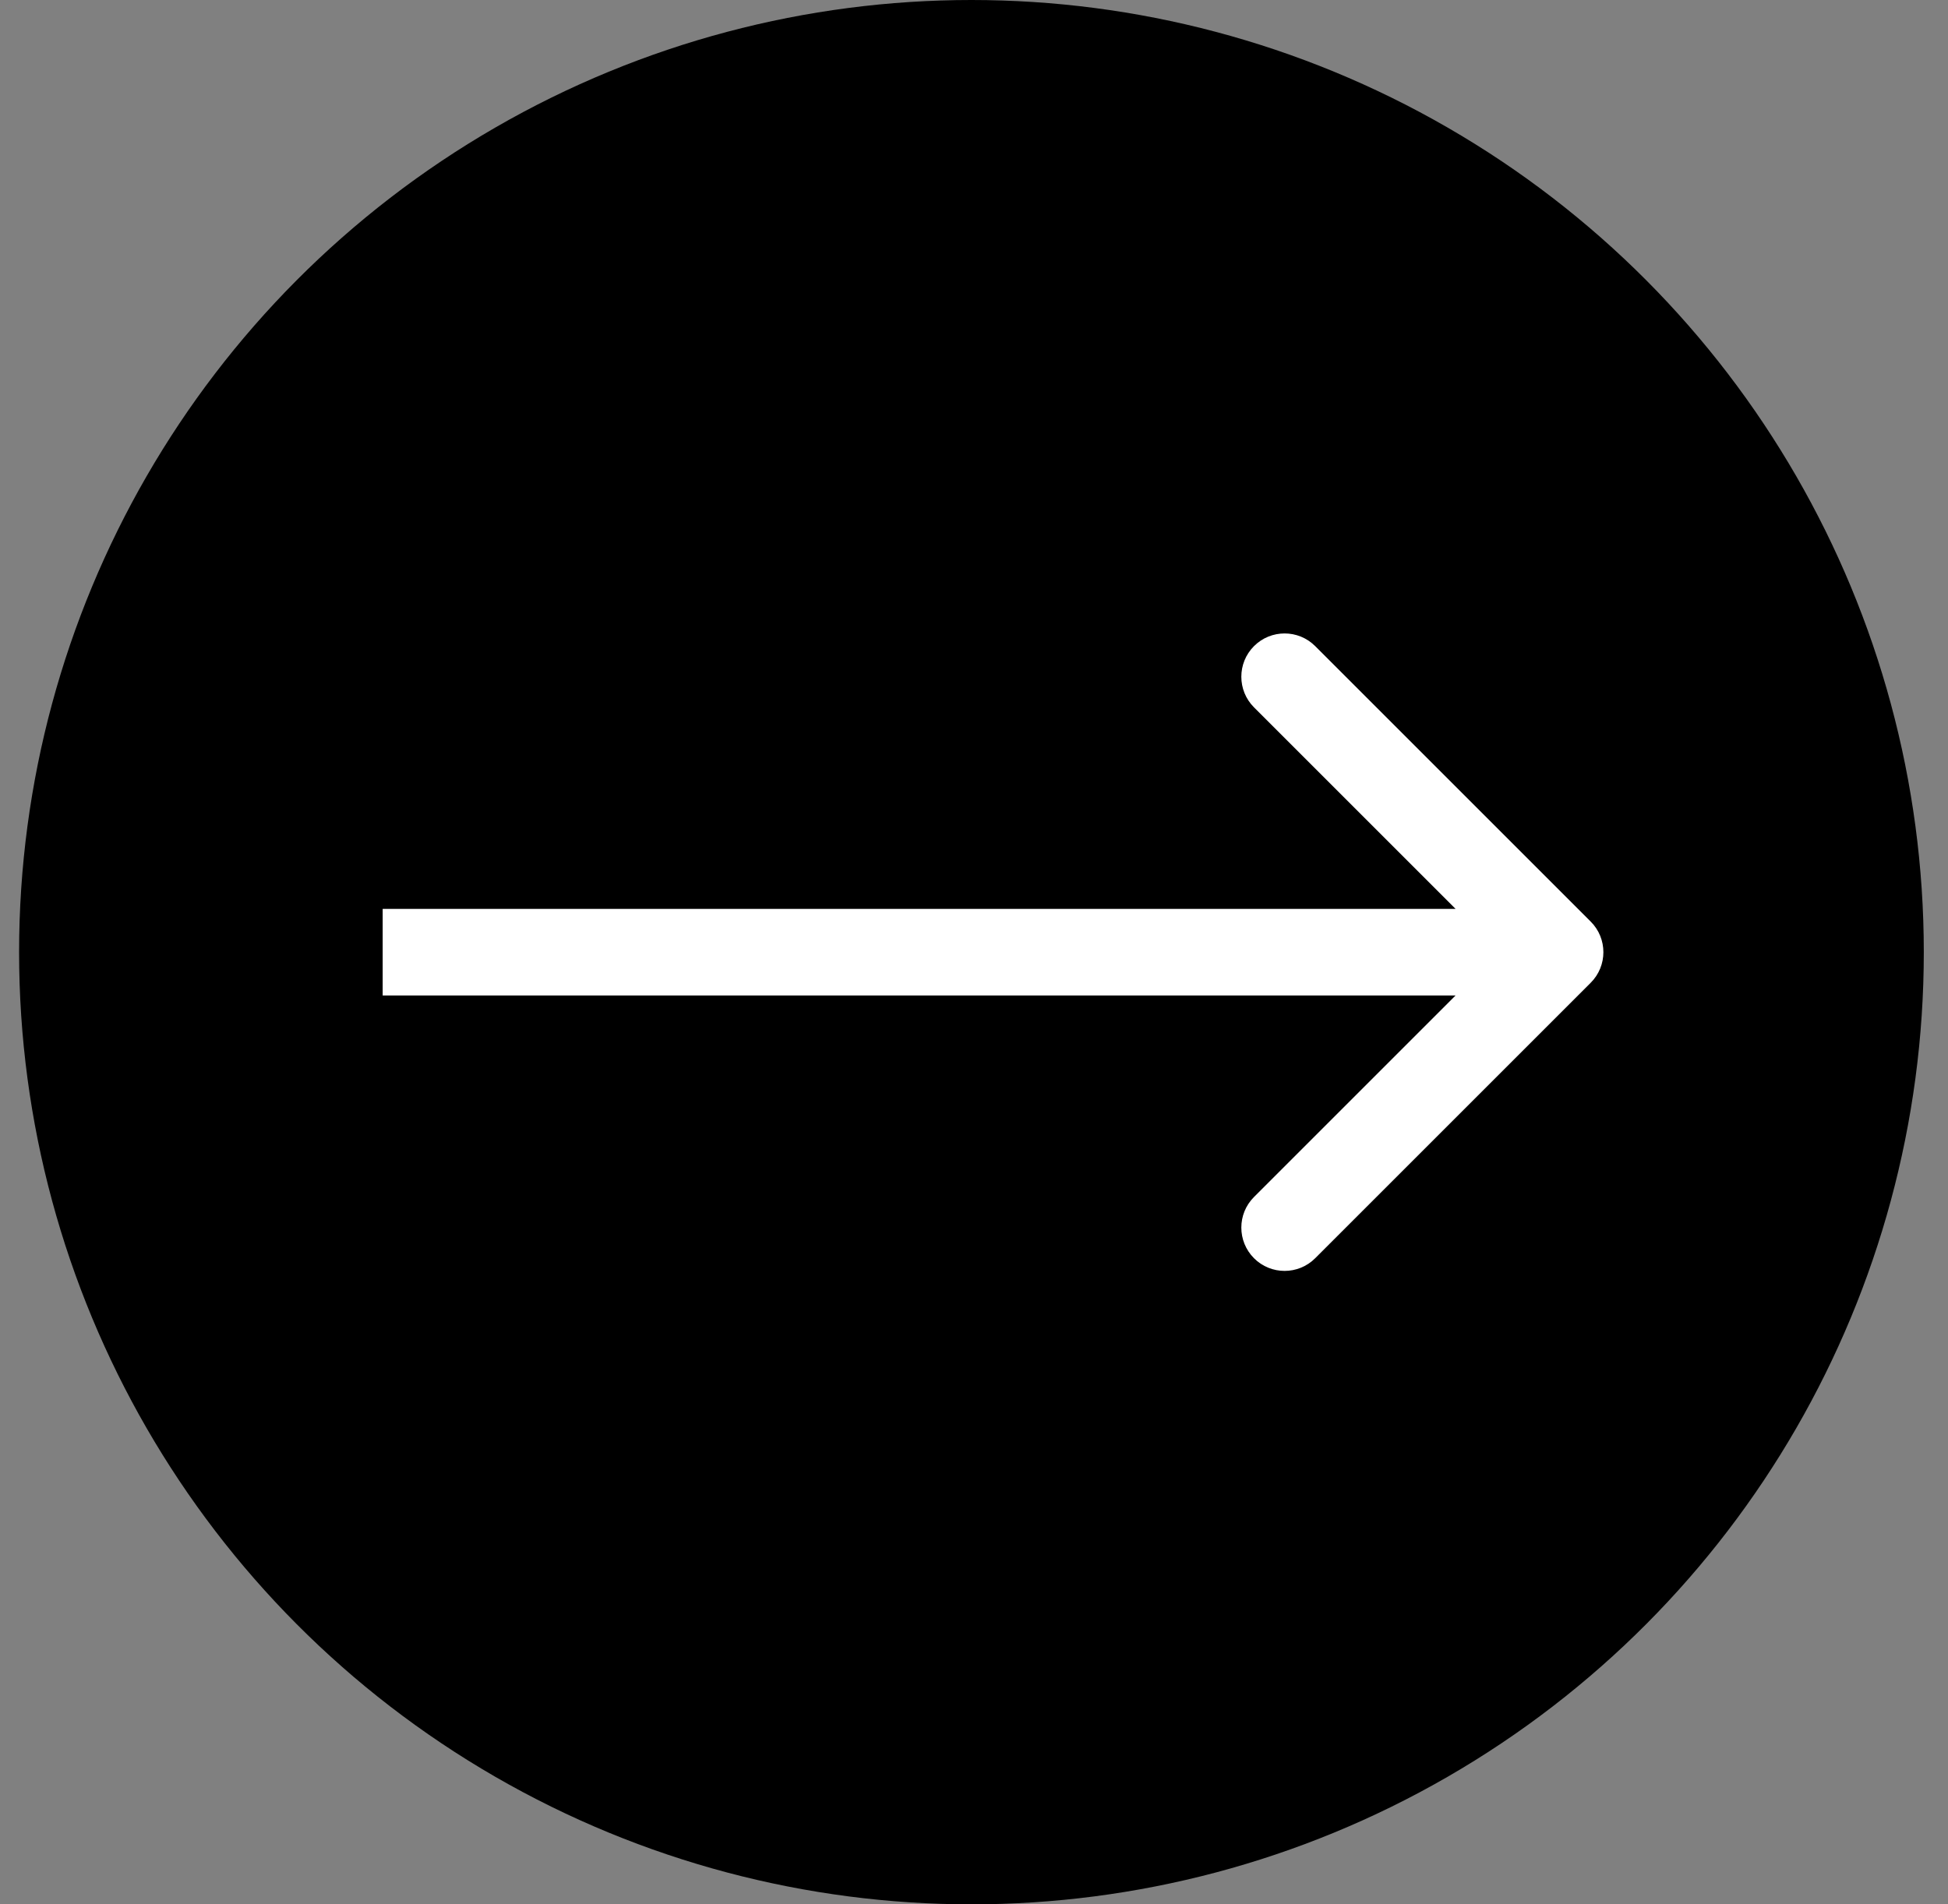 <?xml version="1.0" encoding="UTF-8"?> <svg xmlns="http://www.w3.org/2000/svg" width="45" height="44" viewBox="0 0 45 44" fill="none"><rect x="0" y="0" width="45" height="44" fill="#808080" stroke="none"/><circle cx="22" cy="22" r="22" transform="matrix(-1 0 0 1 44.441 0)" fill="black"></circle><path d="M36.746 21.293C37.137 21.683 37.137 22.317 36.746 22.707L30.382 29.071C29.992 29.462 29.358 29.462 28.968 29.071C28.578 28.68 28.578 28.047 28.968 27.657L34.625 22L28.968 16.343C28.578 15.953 28.578 15.319 28.968 14.929C29.358 14.538 29.992 14.538 30.382 14.929L36.746 21.293ZM8.84 21L36.039 21L36.039 23L8.84 23L8.84 21Z" fill="white"></path></svg> 